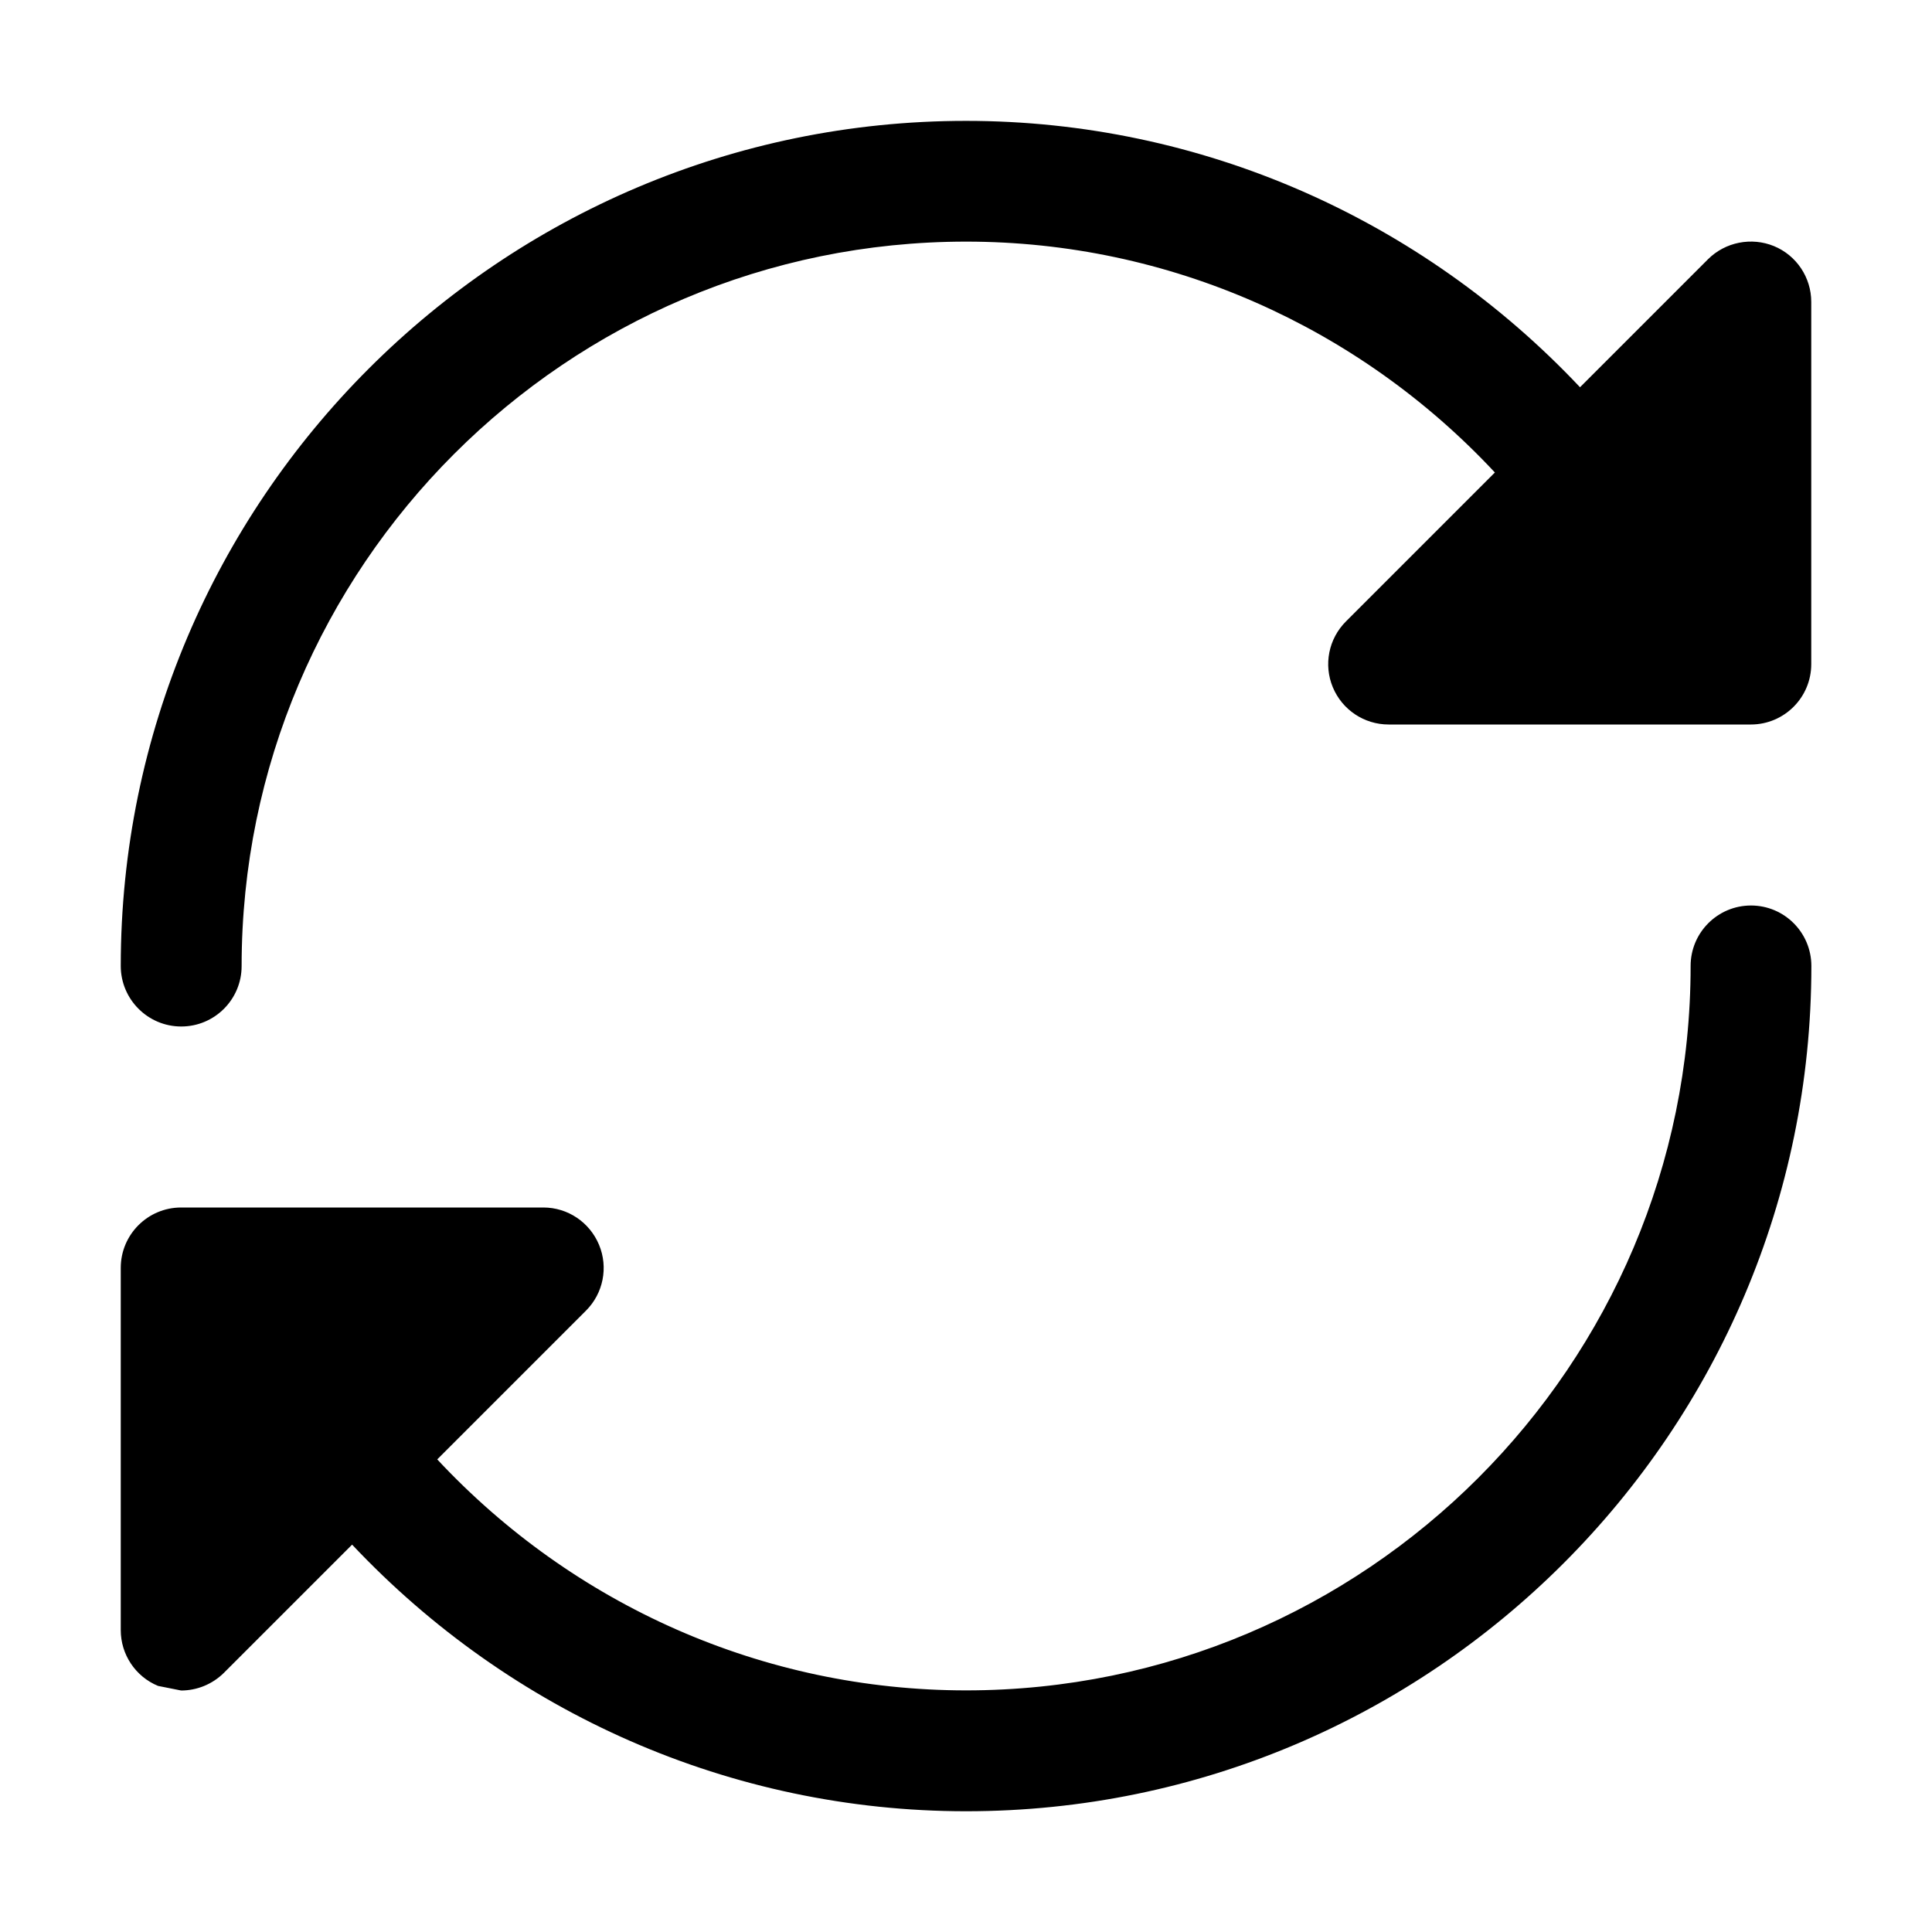 <svg version="1.1" xmlns="http://www.w3.org/2000/svg" width="16" height="16" viewBox="0 0 16 16">
<title>refresh</title>
<path d="M14.501 7.499c-0.276 0-0.5 0.224-0.5 0.5 0 3.309-2.691 6-6 6-1.68 0-3.254-0.706-4.38-1.913l1.232-1.232c0.143-0.143 0.186-0.358 0.108-0.545s-0.259-0.309-0.461-0.309h-3c-0.276 0-0.5 0.224-0.5 0.5v3c0 0.202 0.122 0.385 0.309 0.462l0.191 0.038c0.13 0 0.258-0.051 0.354-0.146l1.062-1.062c1.312 1.393 3.137 2.208 5.085 2.208 3.859 0 7-3.141 7-7 0-0.277-0.224-0.501-0.5-0.501zM1.501 8.501c0.276 0 0.5-0.224 0.5-0.5 0-3.309 2.691-6 6-6 1.679 0 3.253 0.705 4.379 1.912l-1.234 1.234c-0.143 0.143-0.186 0.358-0.108 0.545s0.26 0.308 0.462 0.308h3c0.276 0 0.5-0.224 0.5-0.5v-3c0-0.202-0.122-0.385-0.309-0.462-0.186-0.076-0.402-0.034-0.545 0.108l-1.061 1.061c-1.313-1.393-3.137-2.206-5.085-2.206-3.859 0-7 3.141-7 7 0.001 0.276 0.225 0.5 0.501 0.5z"></path>
</svg>
